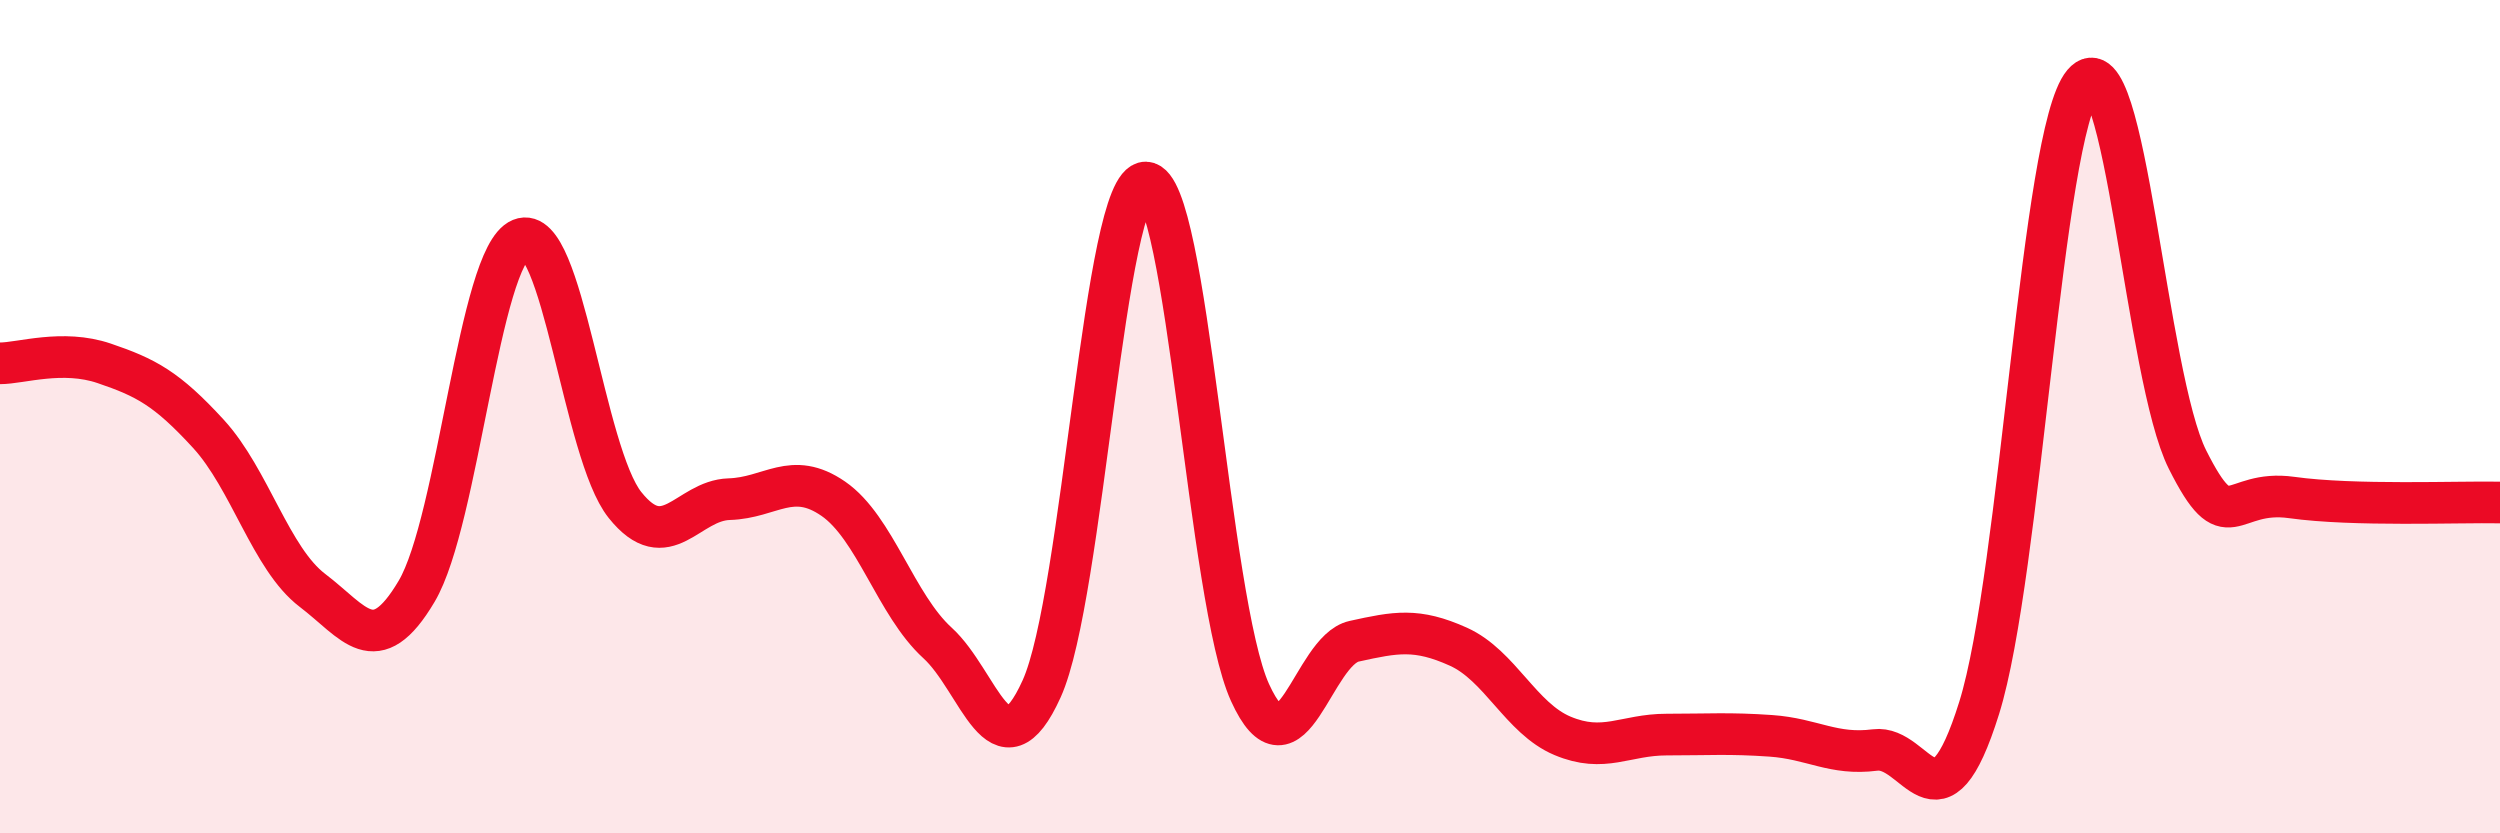 
    <svg width="60" height="20" viewBox="0 0 60 20" xmlns="http://www.w3.org/2000/svg">
      <path
        d="M 0,8.72 C 0.5,8.72 1.5,8.38 2.5,8.72 C 3.5,9.06 4,9.32 5,10.41 C 6,11.5 6.5,13.41 7.5,14.17 C 8.5,14.93 9,15.88 10,14.19 C 11,12.5 11.5,6.15 12.5,5.74 C 13.5,5.33 14,10.87 15,12.12 C 16,13.37 16.5,12.01 17.5,11.98 C 18.5,11.95 19,11.28 20,11.97 C 21,12.66 21.5,14.52 22.5,15.43 C 23.5,16.34 24,18.74 25,16.53 C 26,14.32 26.5,4.36 27.5,4.38 C 28.5,4.4 29,14.42 30,16.62 C 31,18.82 31.5,15.61 32.5,15.39 C 33.5,15.17 34,15.07 35,15.52 C 36,15.97 36.5,17.24 37.5,17.66 C 38.5,18.08 39,17.63 40,17.63 C 41,17.63 41.5,17.59 42.5,17.66 C 43.5,17.73 44,18.13 45,18 C 46,17.87 46.5,20.19 47.5,16.99 C 48.5,13.79 49,3.19 50,2 C 51,0.81 51.5,9.04 52.5,11.03 C 53.5,13.02 53.5,11.73 55,11.94 C 56.5,12.15 59,12.04 60,12.06L60 20L0 20Z"
        fill="#EB0A25"
        opacity="0.1"
        stroke-linecap="round"
        stroke-linejoin="round"
      />
      <path
        d="M 0,8.72 C 0.5,8.72 1.5,8.38 2.5,8.72 C 3.5,9.06 4,9.32 5,10.41 C 6,11.5 6.5,13.41 7.5,14.17 C 8.5,14.93 9,15.88 10,14.19 C 11,12.5 11.5,6.15 12.5,5.74 C 13.5,5.33 14,10.87 15,12.12 C 16,13.37 16.5,12.01 17.5,11.98 C 18.5,11.95 19,11.28 20,11.97 C 21,12.66 21.5,14.52 22.5,15.43 C 23.5,16.34 24,18.74 25,16.53 C 26,14.32 26.5,4.36 27.5,4.38 C 28.5,4.4 29,14.42 30,16.62 C 31,18.82 31.5,15.61 32.5,15.39 C 33.5,15.17 34,15.07 35,15.52 C 36,15.97 36.5,17.24 37.5,17.66 C 38.5,18.08 39,17.63 40,17.63 C 41,17.63 41.5,17.59 42.5,17.66 C 43.5,17.73 44,18.13 45,18 C 46,17.87 46.5,20.19 47.5,16.99 C 48.5,13.79 49,3.19 50,2 C 51,0.81 51.5,9.04 52.5,11.03 C 53.5,13.02 53.5,11.73 55,11.94 C 56.5,12.15 59,12.04 60,12.06"
        stroke="#EB0A25"
        stroke-width="1"
        fill="none"
        stroke-linecap="round"
        stroke-linejoin="round"
      />
    </svg>
  